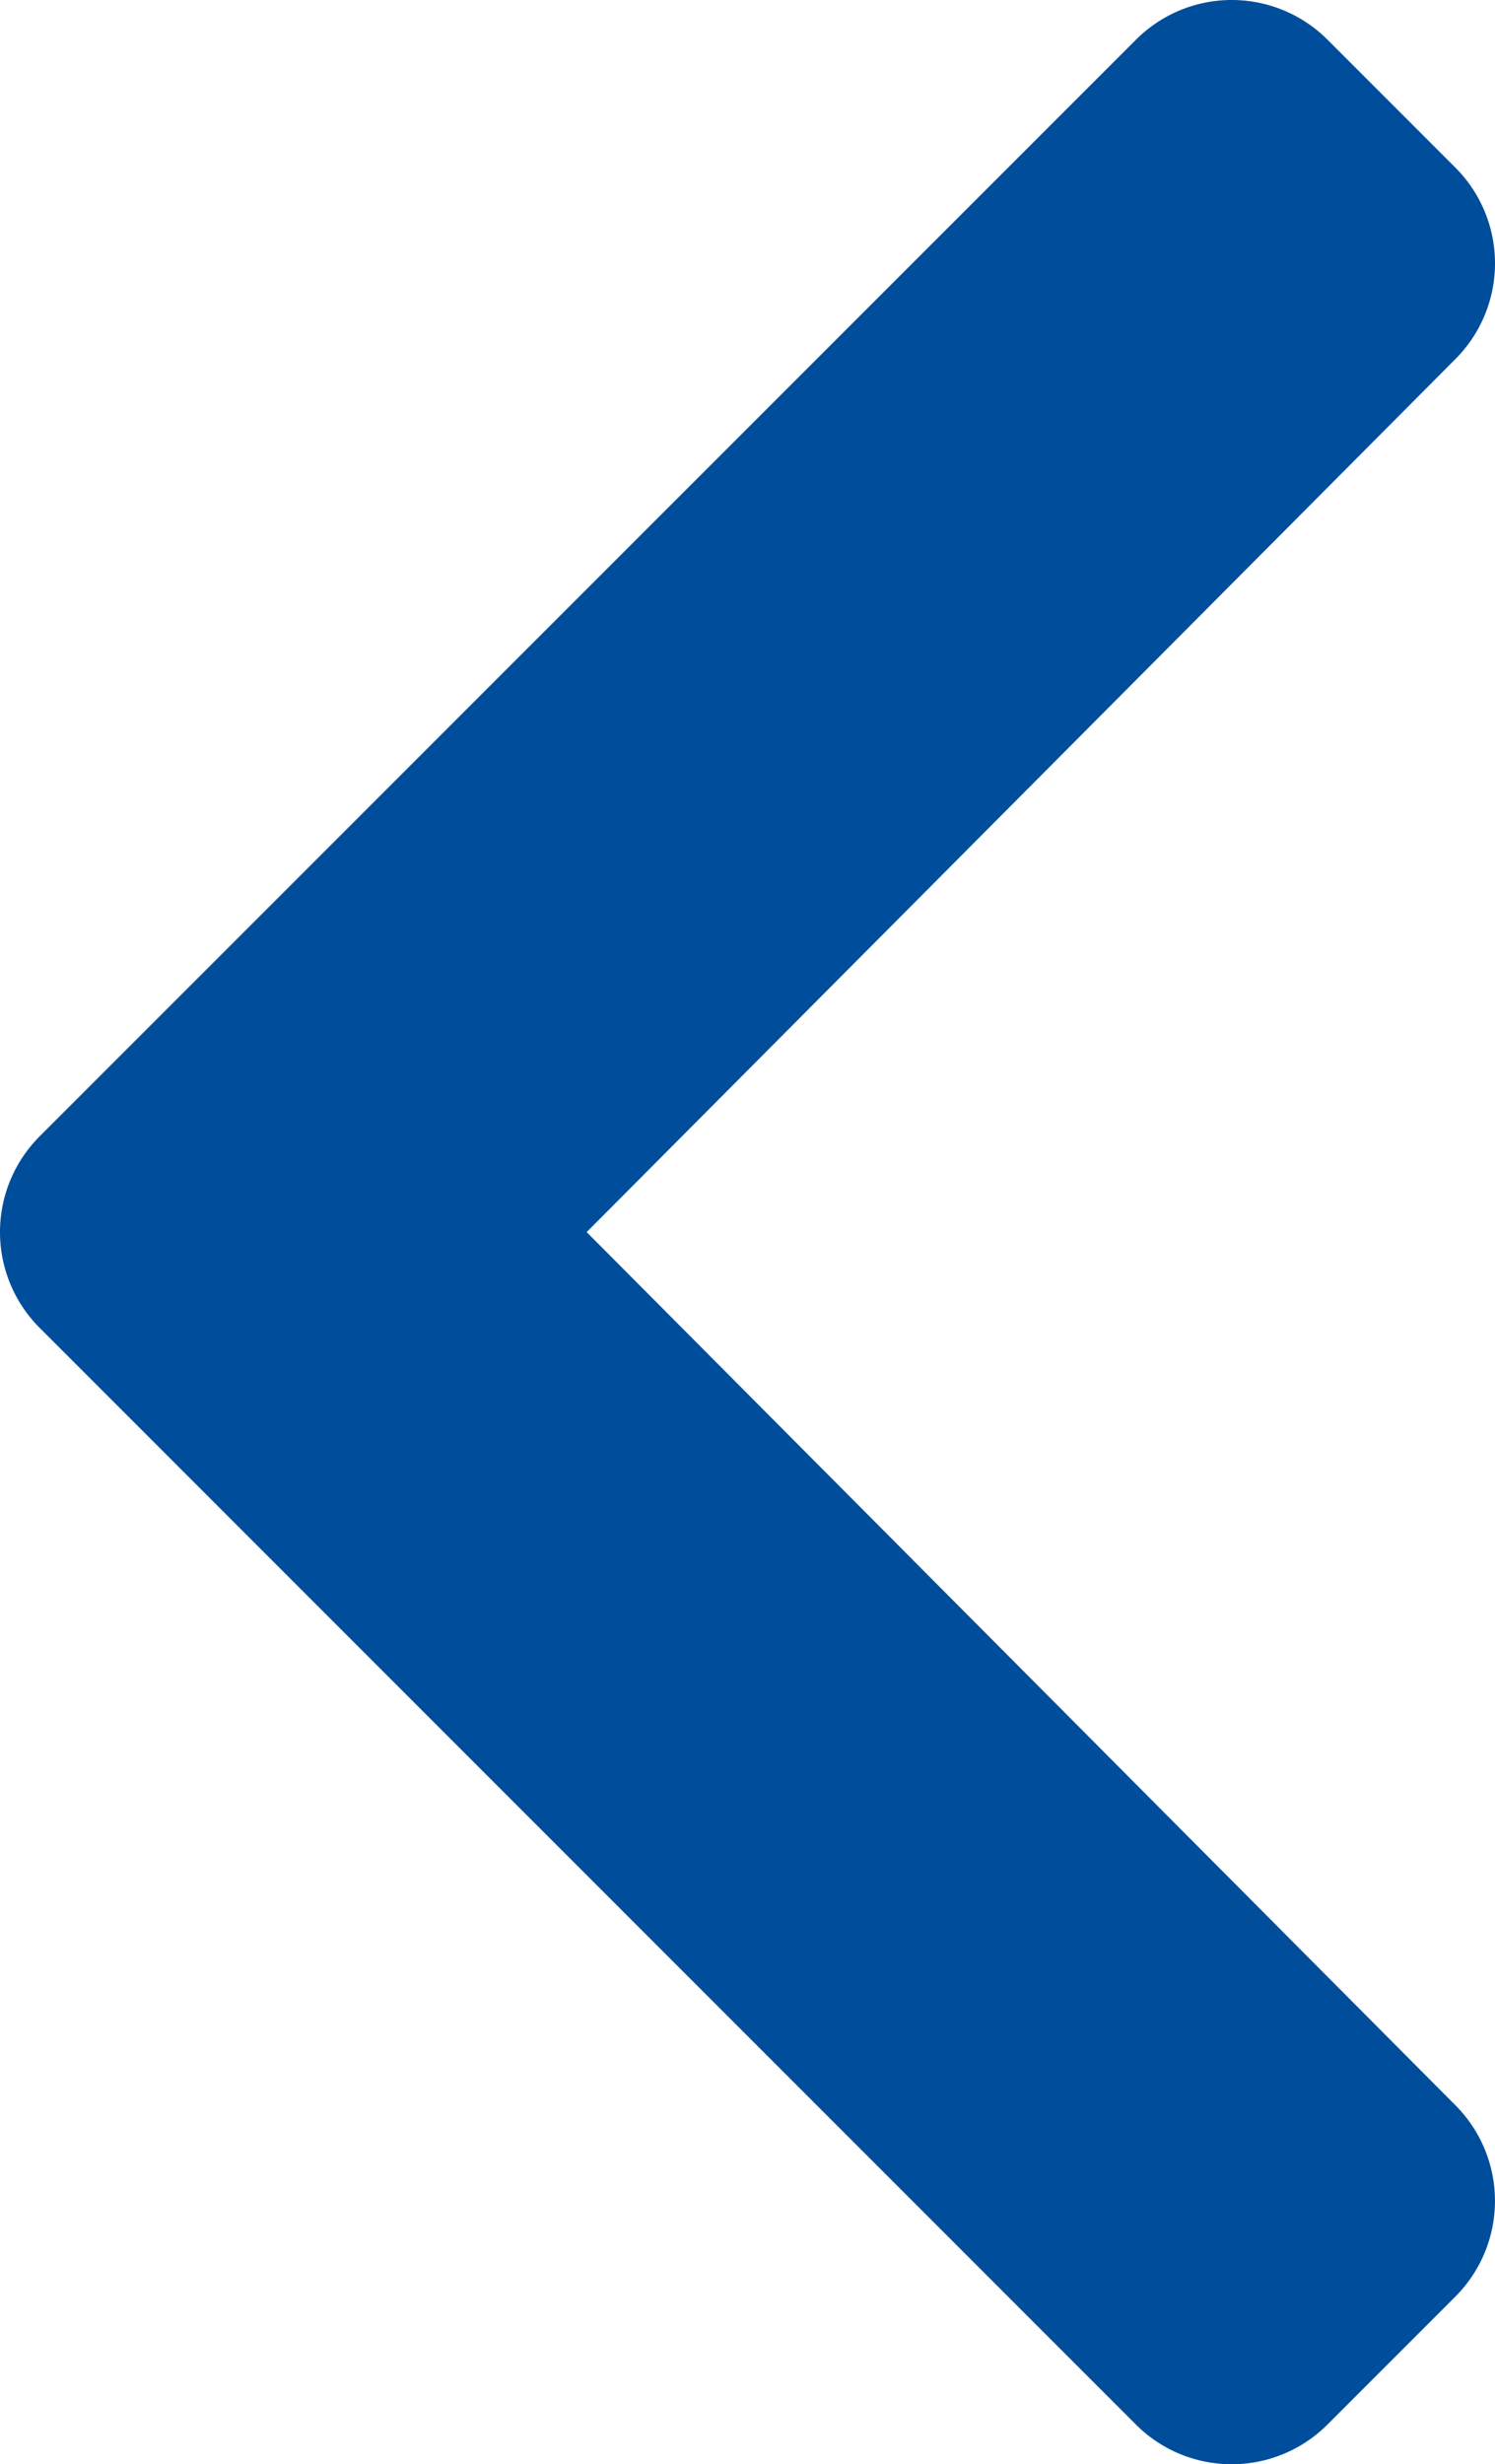 <svg xmlns="http://www.w3.org/2000/svg" width="265.016" height="436.685"><path d="M7.028 201.368l194.35-194.34a24 24 0 0133.94 0l22.67 22.67a24 24 0 01.04 33.9l-154.03 154.74 154.02 154.75a23.991 23.991 0 01-.04 33.9l-22.67 22.67a24 24 0 01-33.94 0L7.028 235.308a24 24 0 010-33.94z" fill="#004e9b"/></svg>